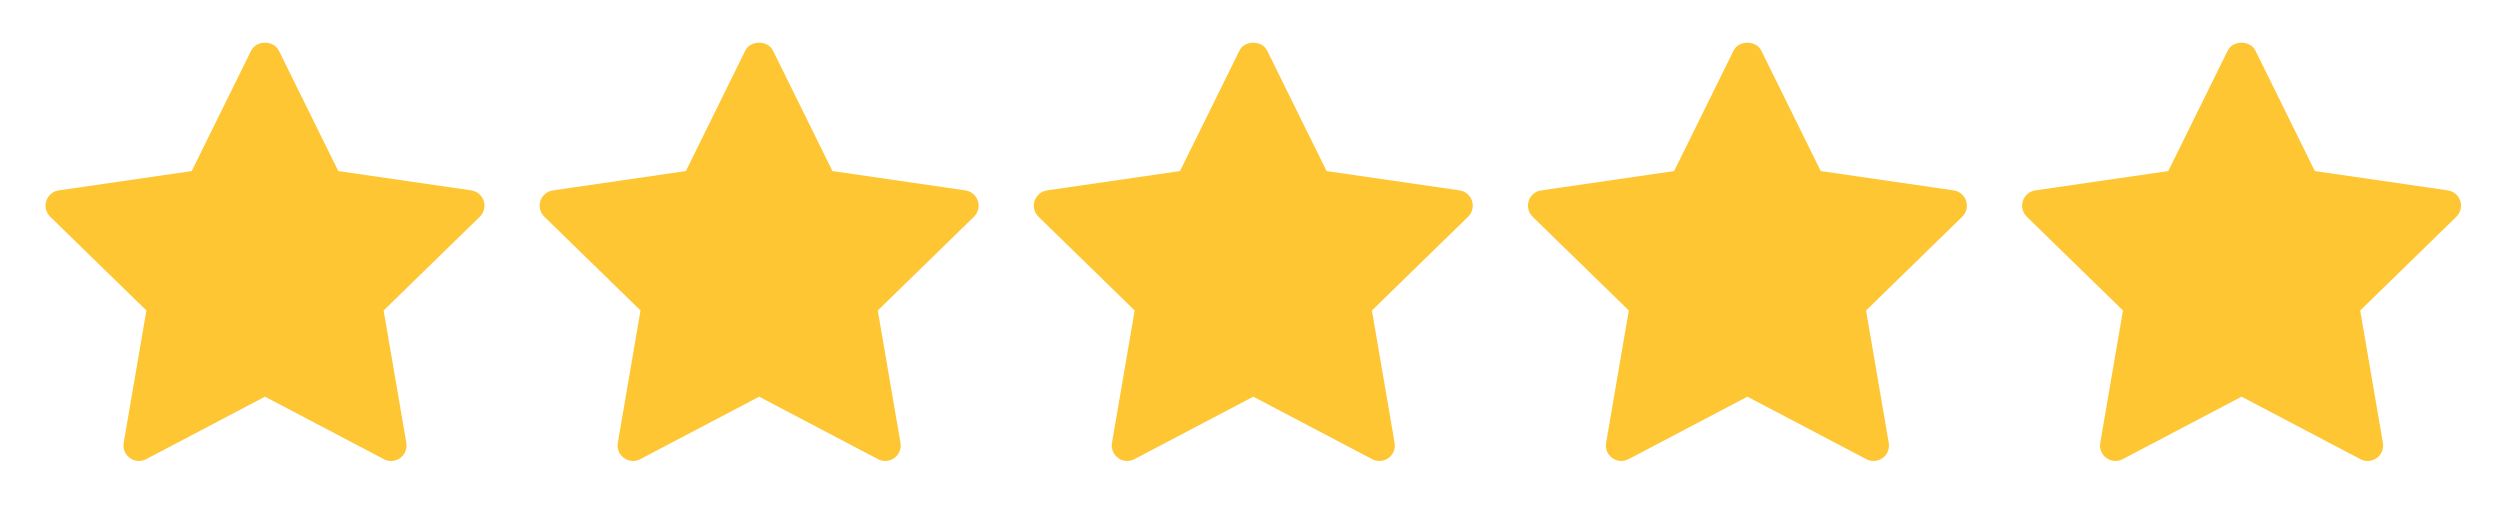 <svg width="91" height="19" viewBox="0 0 91 19" fill="none" xmlns="http://www.w3.org/2000/svg">
<path d="M17.465 7.889L13.964 11.302L14.791 16.122C14.827 16.333 14.74 16.546 14.567 16.672C14.469 16.743 14.353 16.779 14.237 16.779C14.147 16.779 14.057 16.758 13.975 16.715L9.646 14.439L5.318 16.714C5.129 16.814 4.899 16.798 4.726 16.671C4.553 16.545 4.466 16.332 4.502 16.122L5.329 11.301L1.827 7.889C1.674 7.739 1.618 7.516 1.685 7.313C1.751 7.11 1.927 6.961 2.139 6.93L6.978 6.227L9.142 1.842C9.331 1.458 9.961 1.458 10.15 1.842L12.314 6.227L17.153 6.93C17.365 6.961 17.541 7.109 17.608 7.313C17.674 7.516 17.618 7.739 17.465 7.889Z" fill="#FFC633"/>
<path d="M35.452 7.889L31.951 11.302L32.778 16.122C32.813 16.333 32.727 16.546 32.554 16.672C32.456 16.743 32.34 16.779 32.223 16.779C32.134 16.779 32.044 16.758 31.962 16.715L27.633 14.439L23.304 16.714C23.115 16.814 22.885 16.798 22.712 16.671C22.539 16.545 22.453 16.332 22.488 16.122L23.315 11.301L19.814 7.889C19.661 7.739 19.605 7.516 19.671 7.313C19.738 7.11 19.914 6.961 20.125 6.93L24.965 6.227L27.128 1.842C27.318 1.458 27.948 1.458 28.137 1.842L30.301 6.227L35.14 6.93C35.352 6.961 35.528 7.109 35.594 7.313C35.66 7.516 35.605 7.739 35.452 7.889Z" fill="#FFC633"/>
<path d="M53.439 7.889L49.938 11.302L50.764 16.122C50.8 16.333 50.714 16.546 50.541 16.672C50.443 16.743 50.327 16.779 50.21 16.779C50.121 16.779 50.031 16.758 49.949 16.715L45.62 14.439L41.291 16.714C41.102 16.814 40.872 16.798 40.699 16.671C40.526 16.545 40.44 16.332 40.476 16.122L41.302 11.301L37.801 7.889C37.648 7.739 37.592 7.516 37.658 7.313C37.725 7.11 37.901 6.961 38.113 6.93L42.952 6.227L45.116 1.842C45.305 1.458 45.934 1.458 46.124 1.842L48.288 6.227L53.127 6.93C53.339 6.961 53.515 7.109 53.581 7.313C53.647 7.516 53.592 7.739 53.439 7.889Z" fill="#FFC633"/>
<path d="M71.425 7.889L67.924 11.302L68.751 16.122C68.787 16.333 68.701 16.546 68.527 16.672C68.43 16.743 68.313 16.779 68.197 16.779C68.108 16.779 68.018 16.758 67.936 16.715L63.606 14.439L59.278 16.714C59.089 16.814 58.859 16.798 58.686 16.671C58.513 16.545 58.426 16.332 58.462 16.122L59.289 11.301L55.787 7.889C55.634 7.739 55.579 7.516 55.645 7.313C55.711 7.11 55.887 6.961 56.099 6.93L60.938 6.227L63.102 1.842C63.292 1.458 63.921 1.458 64.111 1.842L66.275 6.227L71.114 6.93C71.325 6.961 71.501 7.109 71.568 7.313C71.634 7.516 71.578 7.739 71.425 7.889Z" fill="#FFC633"/>
<path d="M89.412 7.889L85.911 11.302L86.738 16.122C86.774 16.333 86.687 16.546 86.514 16.672C86.416 16.743 86.3 16.779 86.183 16.779C86.094 16.779 86.004 16.758 85.922 16.715L81.593 14.439L77.264 16.714C77.076 16.814 76.846 16.798 76.672 16.671C76.499 16.545 76.413 16.332 76.449 16.122L77.276 11.301L73.774 7.889C73.621 7.739 73.565 7.516 73.632 7.313C73.698 7.11 73.874 6.961 74.086 6.93L78.925 6.227L81.089 1.842C81.278 1.458 81.908 1.458 82.097 1.842L84.261 6.227L89.1 6.93C89.312 6.961 89.488 7.109 89.554 7.313C89.621 7.516 89.565 7.739 89.412 7.889Z" fill="#FFC633"/>
</svg>
